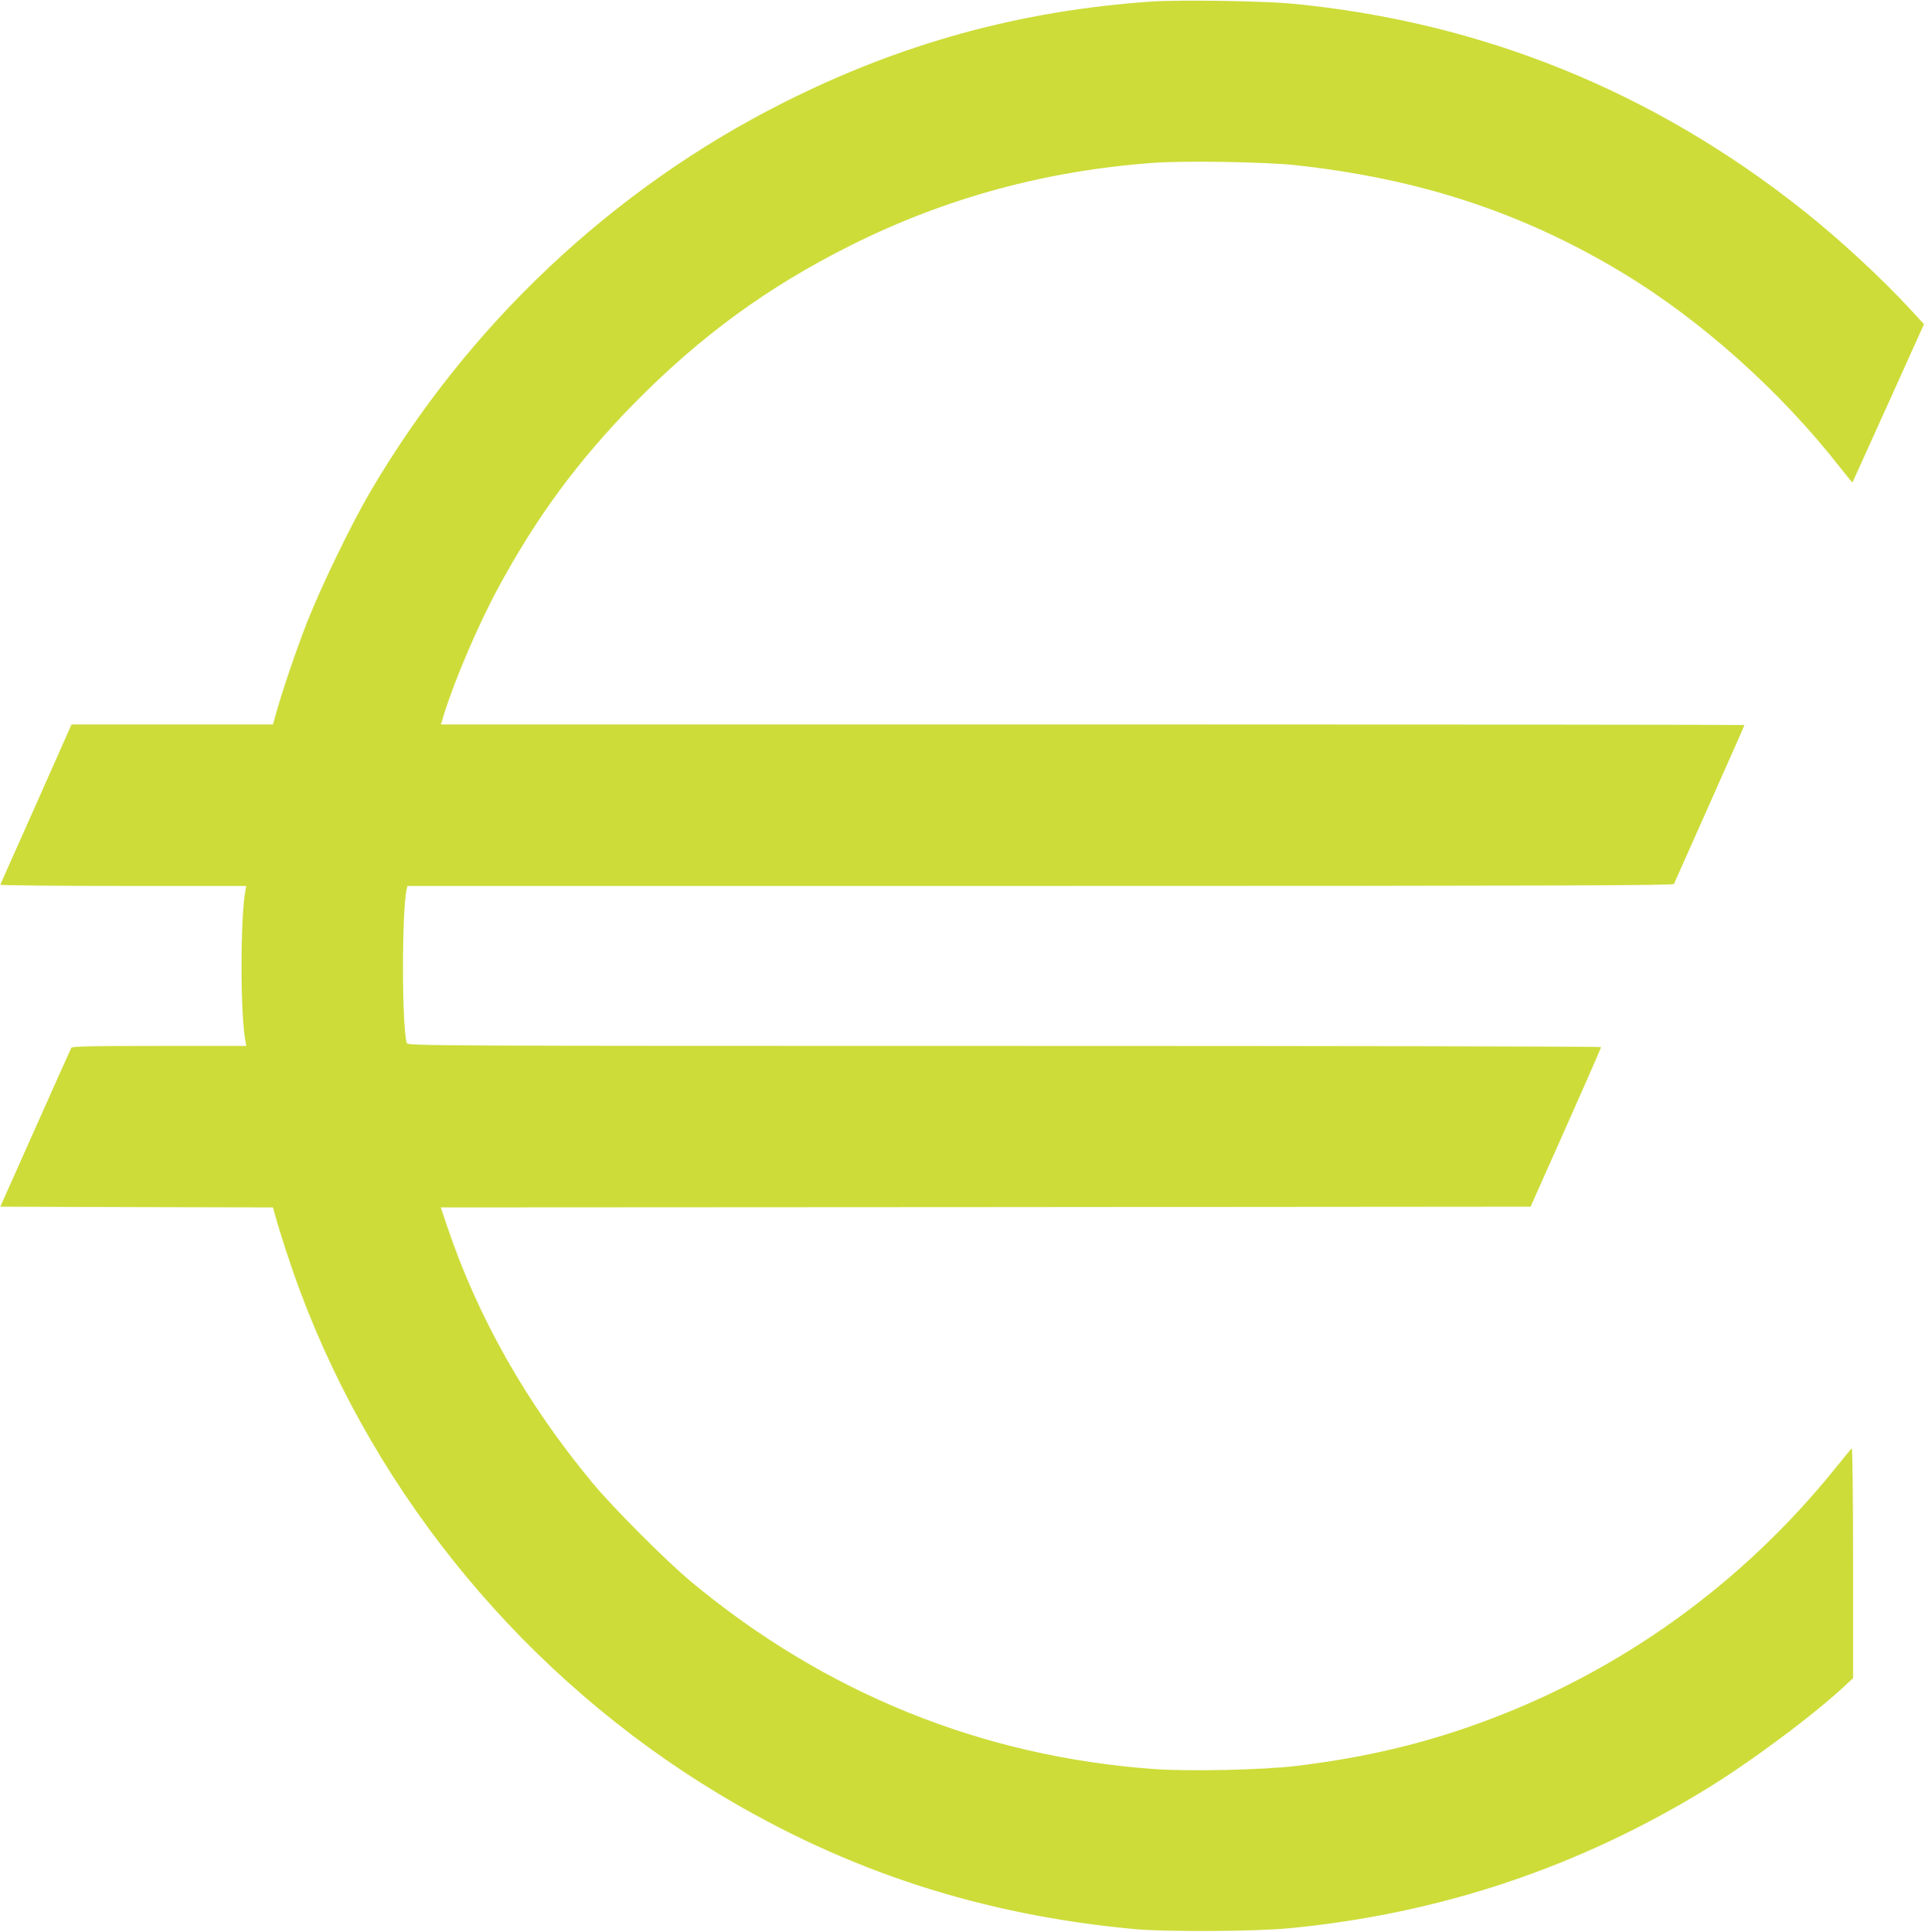 <?xml version="1.0" standalone="no"?>
<!DOCTYPE svg PUBLIC "-//W3C//DTD SVG 20010904//EN"
 "http://www.w3.org/TR/2001/REC-SVG-20010904/DTD/svg10.dtd">
<svg version="1.0" xmlns="http://www.w3.org/2000/svg"
 width="1275pt" height="1280pt" viewBox="0 0 1275 1280"
 preserveAspectRatio="xMidYMid meet">
<g transform="translate(0,1280) scale(0.1,-0.1)"
fill="#cddc39" stroke="none">
<path d="M7635 12790 c-870 -59 -1665 -277 -2445 -671 -1133 -571 -2090 -1473
-2740 -2584 -125 -214 -319 -616 -414 -855 -74 -190 -163 -450 -211 -622 l-16
-58 -668 0 -667 0 -234 -527 c-129 -290 -237 -531 -238 -535 -2 -4 364 -8 813
-8 l817 0 -6 -32 c-34 -182 -34 -814 0 -995 l6 -33 -575 0 c-450 0 -578 -3
-584 -12 -4 -7 -112 -247 -239 -533 l-232 -520 904 -3 903 -2 12 -43 c30 -114
107 -349 166 -507 513 -1378 1508 -2573 2778 -3337 851 -512 1740 -801 2755
-895 206 -19 803 -16 1025 6 999 96 1915 403 2765 924 300 184 719 497 923
689 l47 44 0 767 c0 458 -4 762 -9 756 -5 -5 -52 -63 -105 -128 -622 -773
-1434 -1356 -2356 -1691 -393 -143 -781 -233 -1223 -286 -220 -26 -711 -37
-942 -20 -1140 83 -2178 503 -3065 1241 -164 136 -518 491 -654 655 -437 527
-759 1095 -962 1697 l-43 128 3611 2 3611 3 234 525 c128 288 233 528 233 532
0 5 -1779 8 -3954 8 -3758 0 -3955 1 -3960 18 -34 109 -34 874 -1 1020 l5 22
4194 0 c3346 0 4195 3 4199 13 3 6 109 245 236 530 127 285 231 520 231 523 0
2 -1944 4 -4319 4 l-4319 0 22 73 c72 229 227 591 356 829 256 474 531 846
904 1227 440 446 885 771 1435 1046 626 313 1290 494 2006 546 207 15 749 6
945 -16 819 -90 1498 -313 2155 -708 523 -314 1055 -789 1453 -1299 42 -53 77
-96 78 -95 1 1 108 238 238 526 l236 523 -90 98 c-188 204 -471 466 -707 653
-997 792 -2135 1253 -3393 1373 -195 18 -737 26 -925 14z"/>
</g>
</svg>
